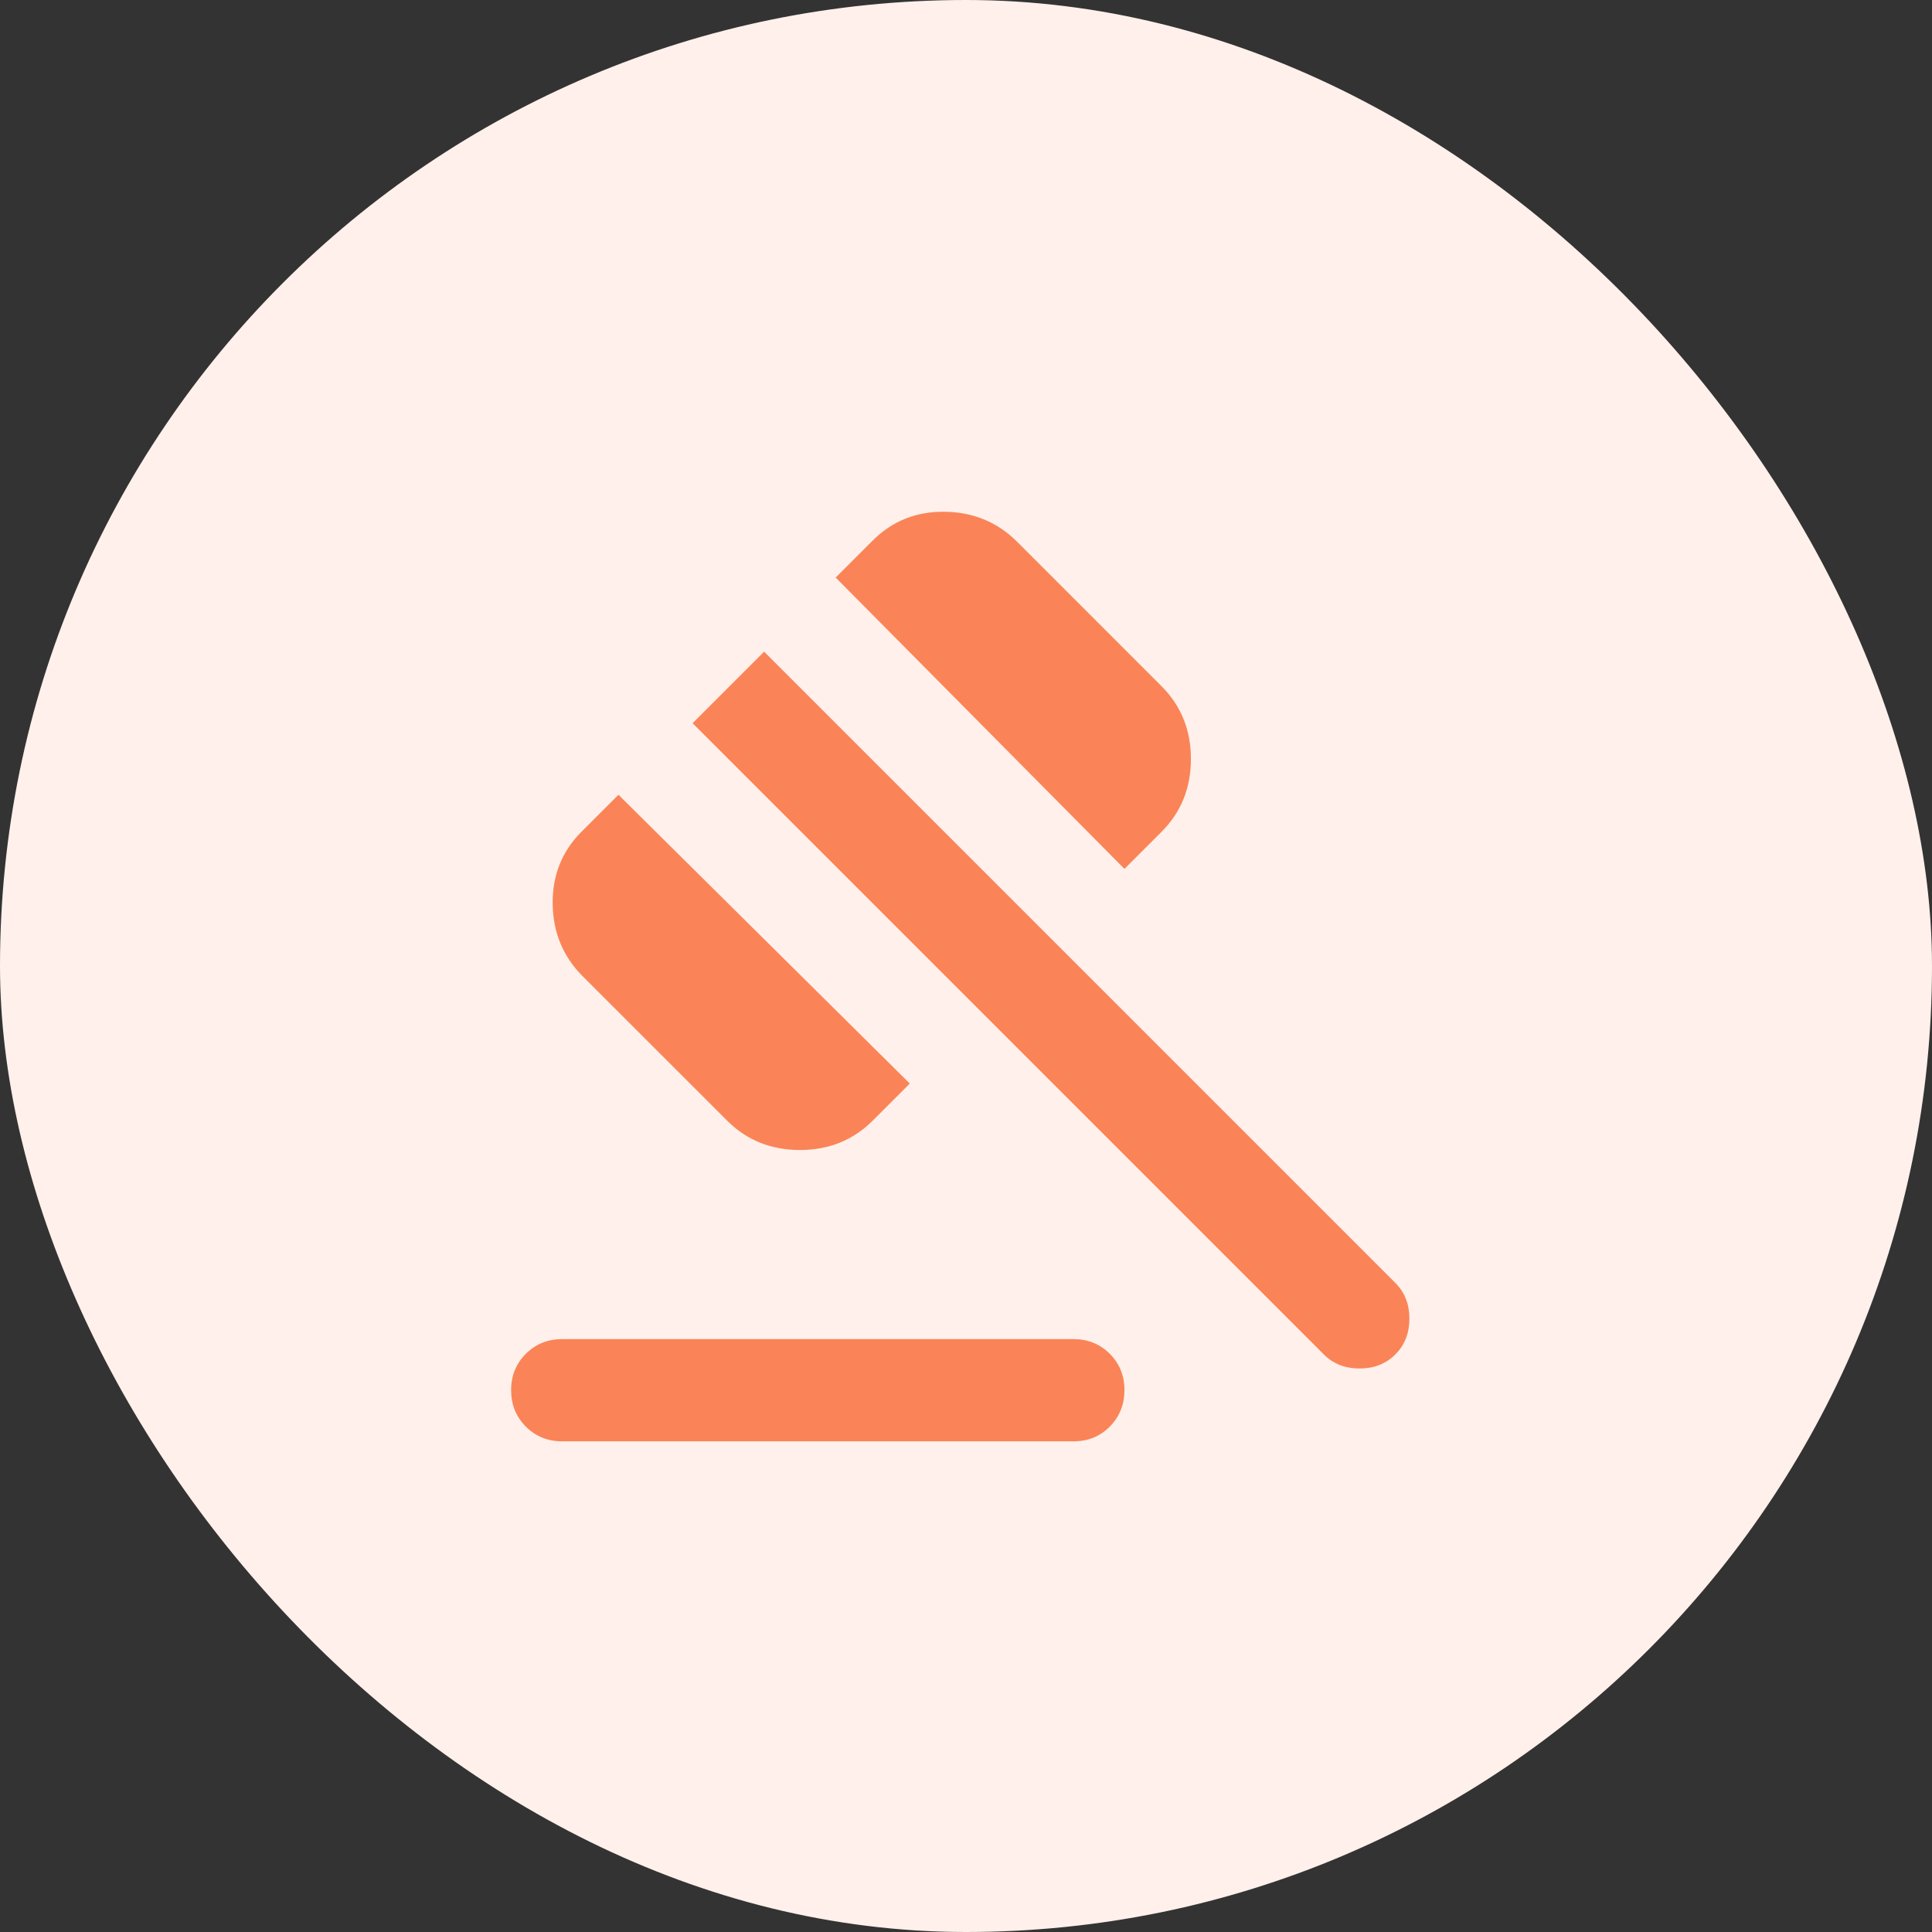 <svg width="63" height="63" viewBox="0 0 63 63" fill="none" xmlns="http://www.w3.org/2000/svg">
<rect x="0" y="0" width="63" height="63" fill="#333333" stroke="none"/>
<rect width="63" height="63" rx="31.5" fill="#FFF0EB"/>
<path d="M18.334 43.666H35C35.473 43.666 35.869 43.826 36.189 44.146C36.509 44.466 36.668 44.862 36.667 45.333C36.666 45.804 36.506 46.2 36.187 46.521C35.868 46.842 35.473 47.002 35 47H18.334C17.861 47 17.466 46.84 17.147 46.52C16.828 46.2 16.668 45.804 16.667 45.333C16.666 44.862 16.826 44.466 17.147 44.146C17.468 43.826 17.864 43.666 18.334 43.666ZM23.709 36.541L19 31.833C18.361 31.194 18.035 30.41 18.022 29.48C18.009 28.55 18.321 27.765 18.959 27.125L20.167 25.916L29.667 35.333L28.459 36.541C27.82 37.18 27.028 37.5 26.084 37.5C25.139 37.5 24.348 37.18 23.709 36.541ZM36.667 28.333L27.25 18.833L28.459 17.625C29.098 16.986 29.883 16.674 30.814 16.688C31.745 16.702 32.529 17.029 33.167 17.666L37.875 22.375C38.514 23.014 38.834 23.805 38.834 24.75C38.834 25.694 38.514 26.486 37.875 27.125L36.667 28.333ZM43.167 44.166L22.584 23.583L24.917 21.25L45.5 41.833C45.806 42.139 45.959 42.527 45.959 43C45.959 43.472 45.806 43.861 45.5 44.166C45.195 44.472 44.806 44.625 44.334 44.625C43.861 44.625 43.473 44.472 43.167 44.166Z" fill="#FA8457"/>
</svg>
